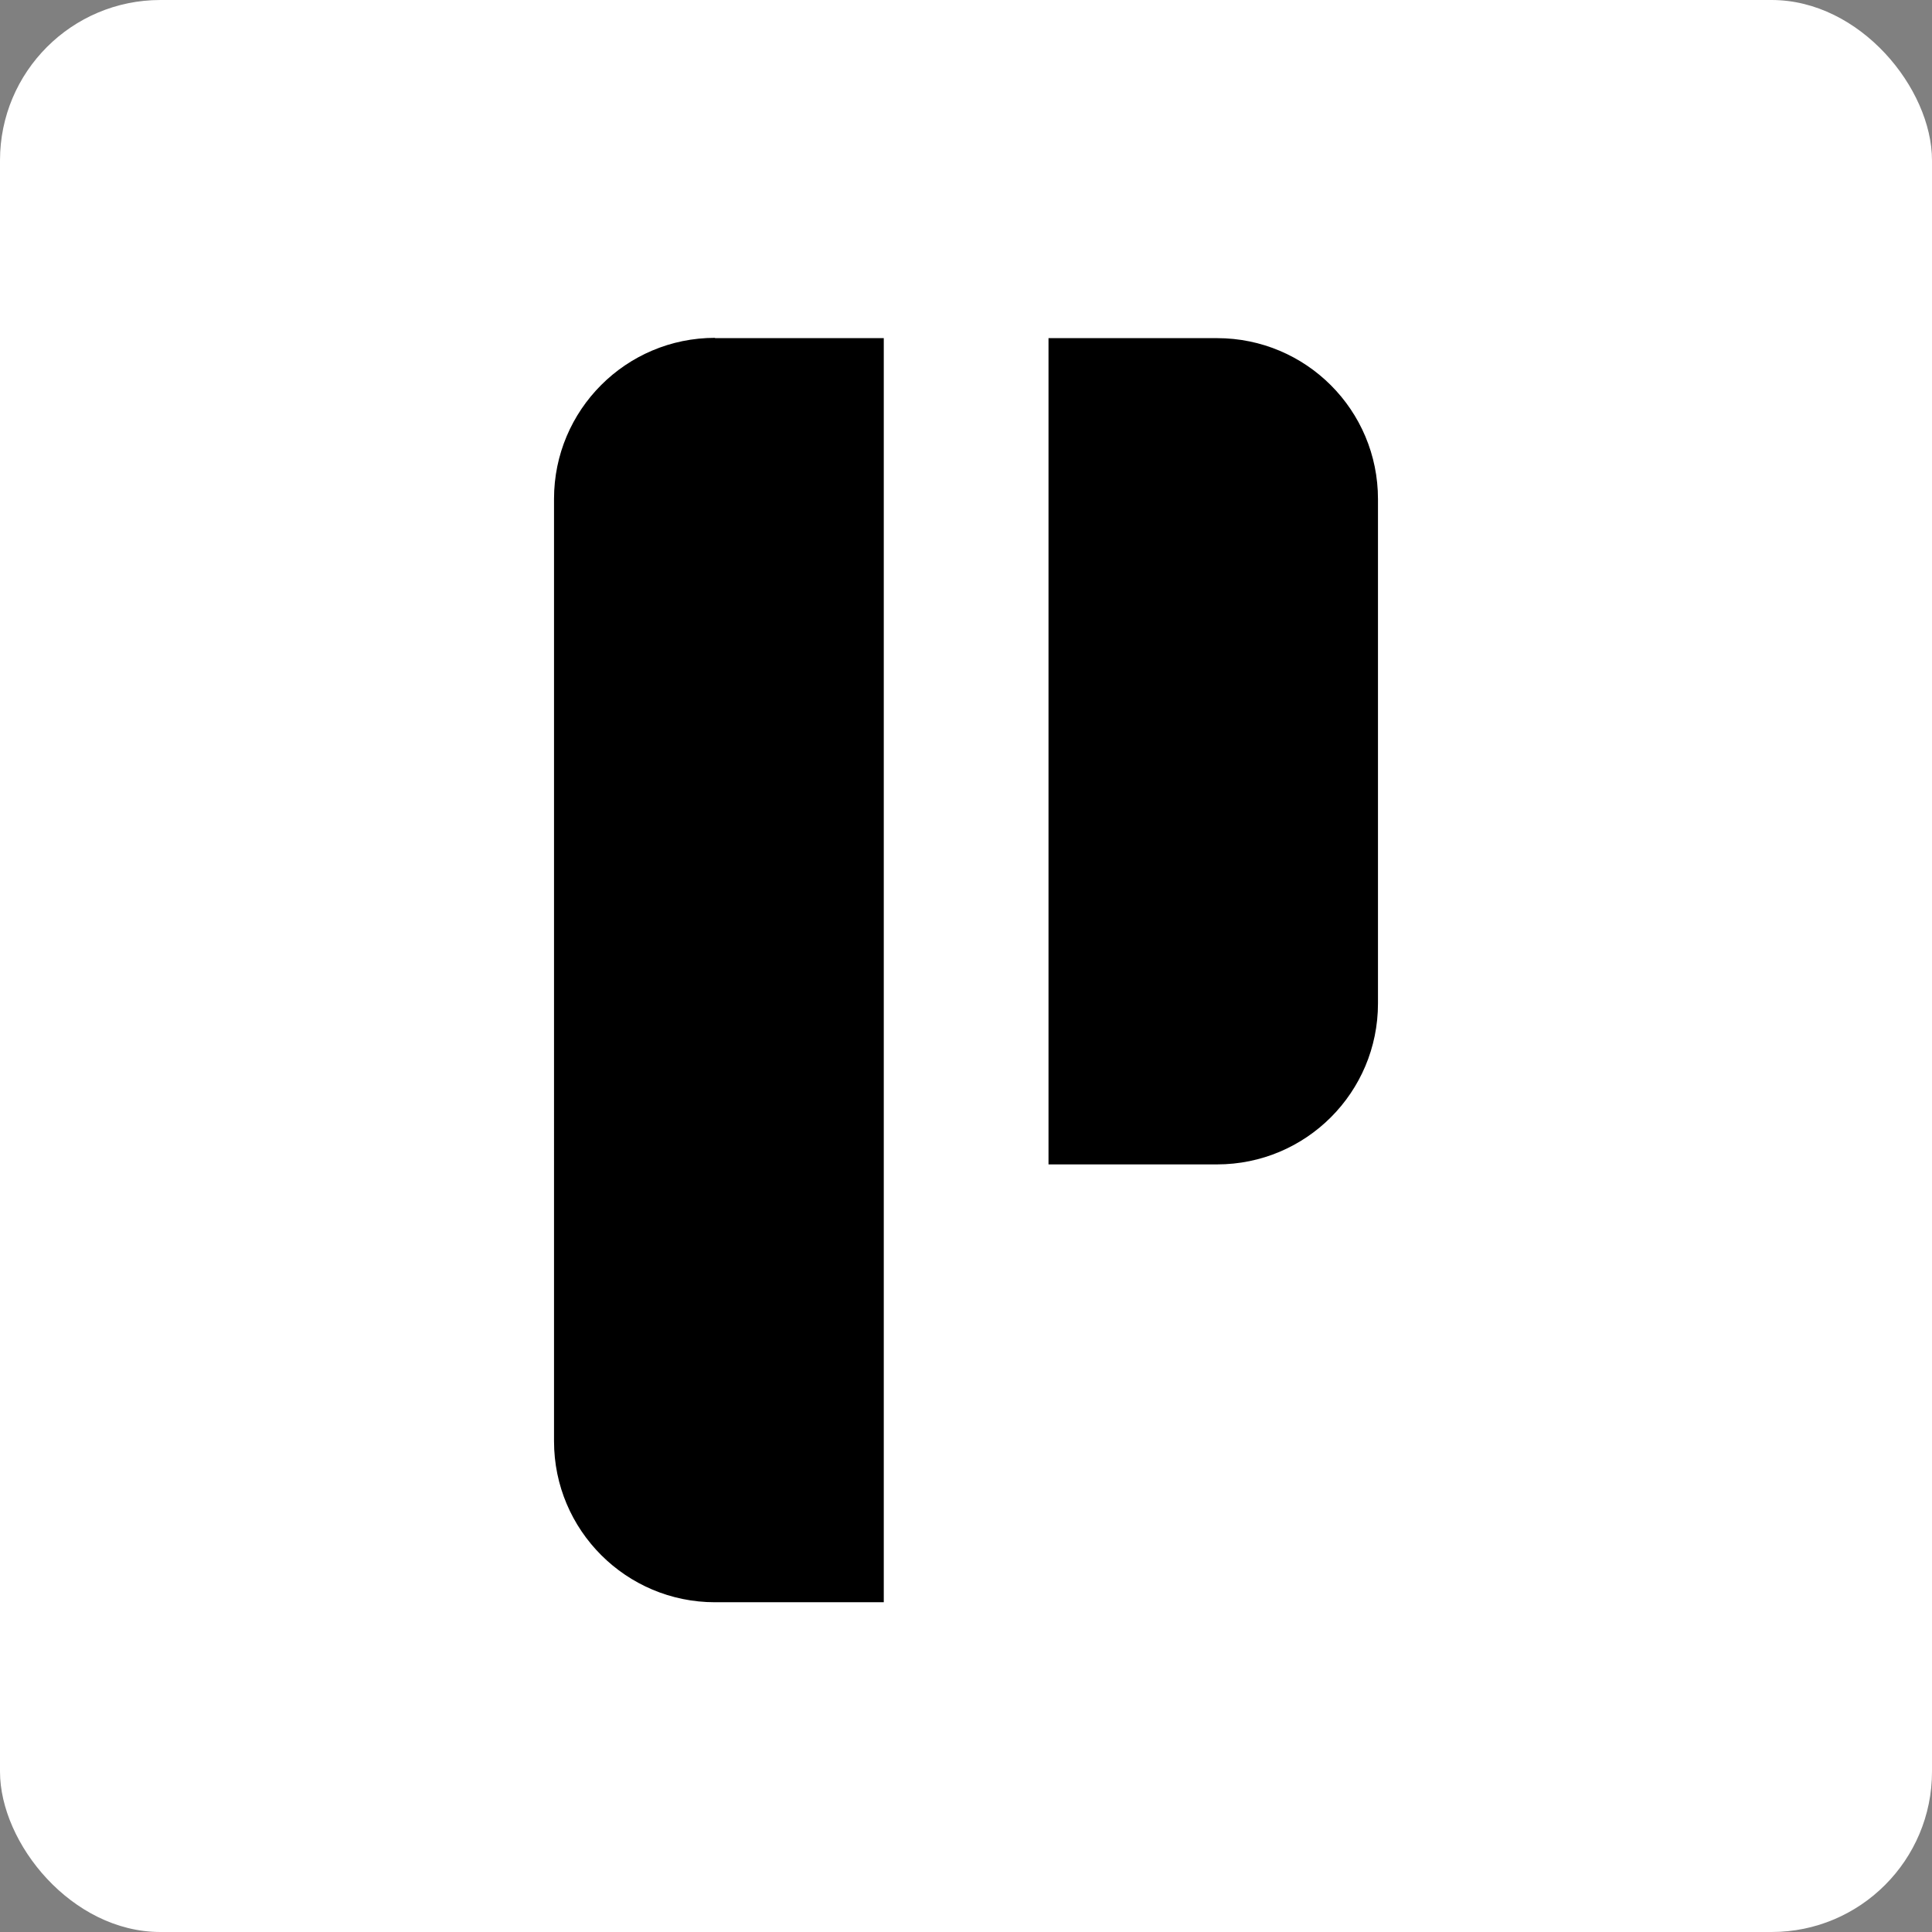 <svg xmlns="http://www.w3.org/2000/svg" viewBox="0 0 66.85 66.85"><rect x="0" y="0" width="66.85" height="66.85" fill="#808080" stroke="none"/><rect fill="#fff" width="66.85" height="66.85" rx="5.55" ry="5.55"/><path fill="#000" d="M47.68 17.27v17.45c0 3.08-2.49 5.57-5.57 5.57h-5.83V11.7h5.83c3.08 0 5.57 2.49 5.57 5.57ZM24.74 11.7h5.84v43.74h-5.84c-3.07 0-5.57-2.49-5.57-5.57V17.26c0-3.07 2.49-5.57 5.57-5.57Z"/></svg>
